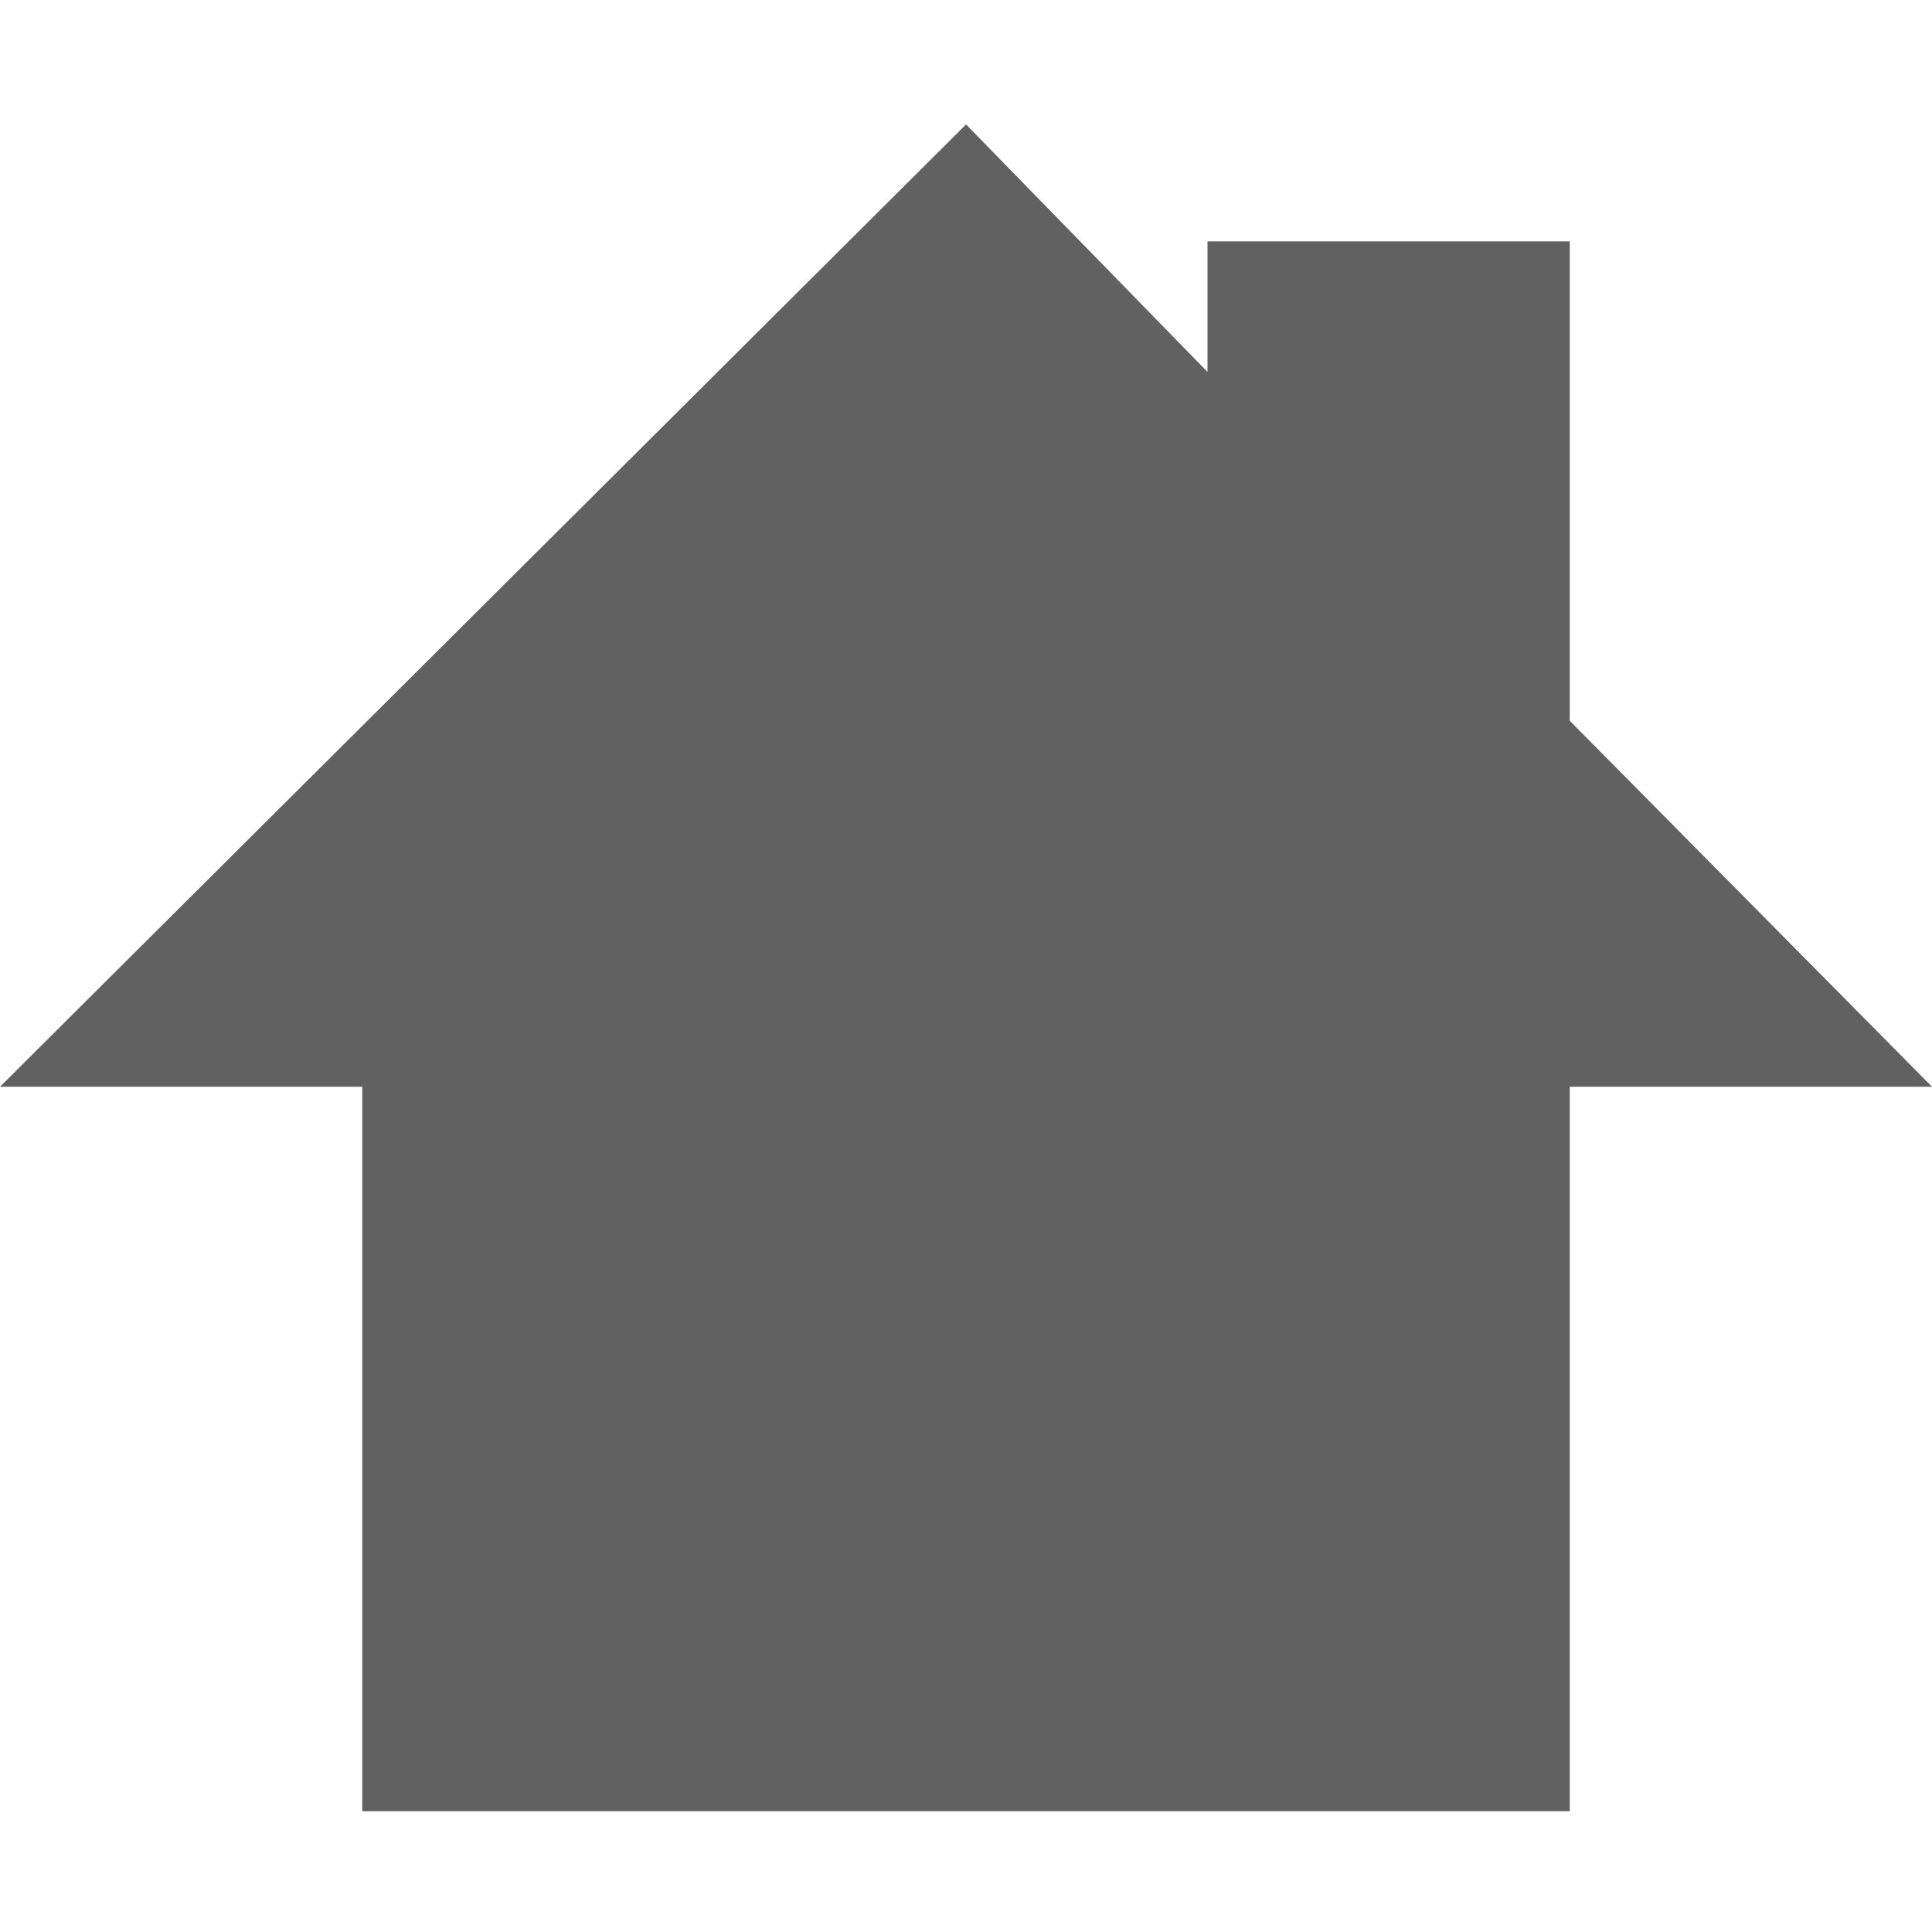 <?xml version="1.0" encoding="UTF-8" standalone="no"?>
<svg xmlns:rdf="http://www.w3.org/1999/02/22-rdf-syntax-ns#" xmlns="http://www.w3.org/2000/svg" height="16" width="16" version="1.0" xmlns:cc="http://creativecommons.org/ns#" xmlns:dc="http://purl.org/dc/elements/1.1/">
 <rect style="color:#000000" fill-opacity="0" height="97.986" width="163.31" y="-32.993" x="-62.897"/>
 <path opacity=".7" fill="#1e1e1e" d="m8 1.031-8 7.969h3v6h10v-6h3l-3-3.031v-3.97h-3v1.081l-2-2.05z" fill-rule="evenodd"/>
</svg>
